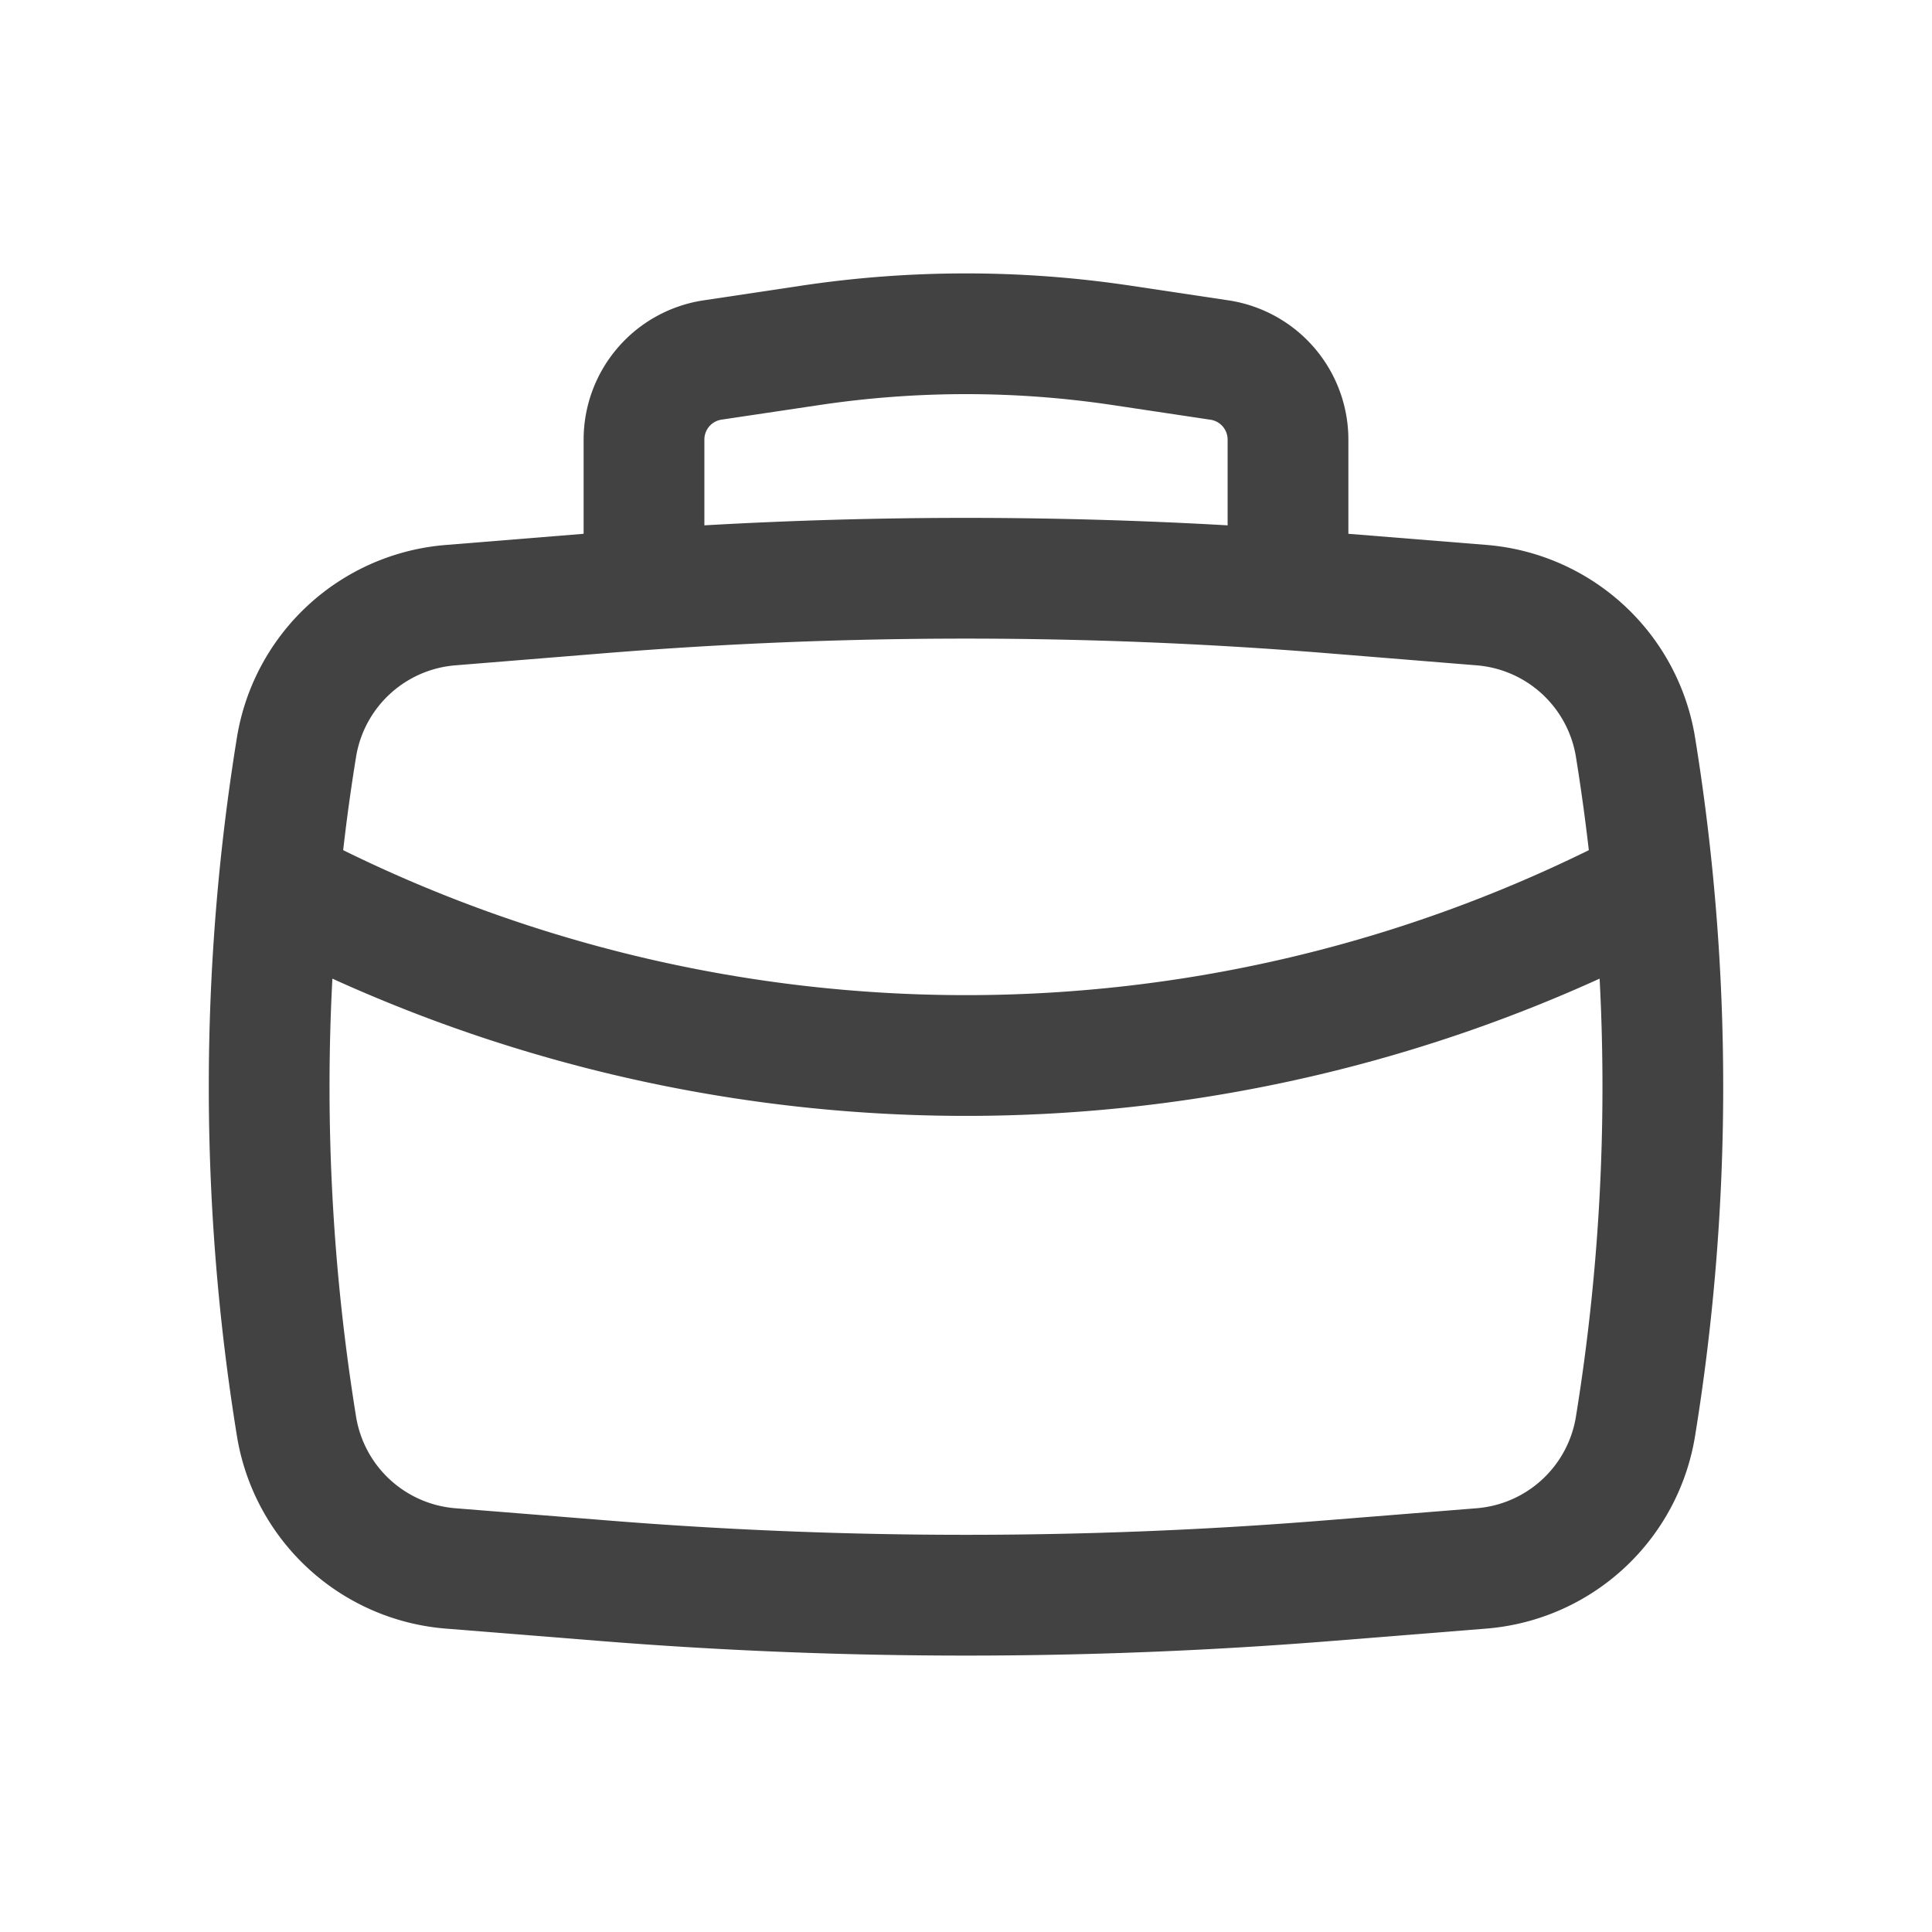 <svg xmlns="http://www.w3.org/2000/svg" width="24" height="24" viewBox="0 0 24 24"><path fill="#424242" fill-rule="evenodd" d="M7.25 6.631v-1.17a1.75 1.75 0 0 1 1.49-1.73l1.22-.183a13.8 13.8 0 0 1 4.08 0l1.22.183a1.75 1.75 0 0 1 1.49 1.73v1.17l1.714.138a2.86 2.86 0 0 1 2.593 2.394a27.1 27.1 0 0 1 0 8.674a2.86 2.86 0 0 1-2.593 2.394l-1.872.15a57 57 0 0 1-9.184 0l-1.872-.15a2.86 2.86 0 0 1-2.593-2.394a27.1 27.1 0 0 1 0-8.674A2.86 2.86 0 0 1 5.536 6.77zm2.933-1.6a12.3 12.3 0 0 1 3.634 0l1.22.183a.25.25 0 0 1 .213.247v1.065a57 57 0 0 0-6.5 0V5.46a.25.25 0 0 1 .213-.247zM7.529 8.113c2.976-.24 5.966-.24 8.942 0l1.872.152a1.36 1.36 0 0 1 1.234 1.138q.093.577.16 1.158a17.52 17.52 0 0 1-15.474 0q.066-.58.16-1.158a1.36 1.36 0 0 1 1.234-1.138zm-3.4 4.044a19.02 19.02 0 0 0 15.742 0a25.6 25.6 0 0 1-.294 5.44a1.36 1.36 0 0 1-1.234 1.139l-1.872.15c-2.976.24-5.966.24-8.942 0l-1.872-.15a1.36 1.36 0 0 1-1.234-1.139c-.291-1.8-.39-3.624-.294-5.44" clip-rule="evenodd"/></svg>